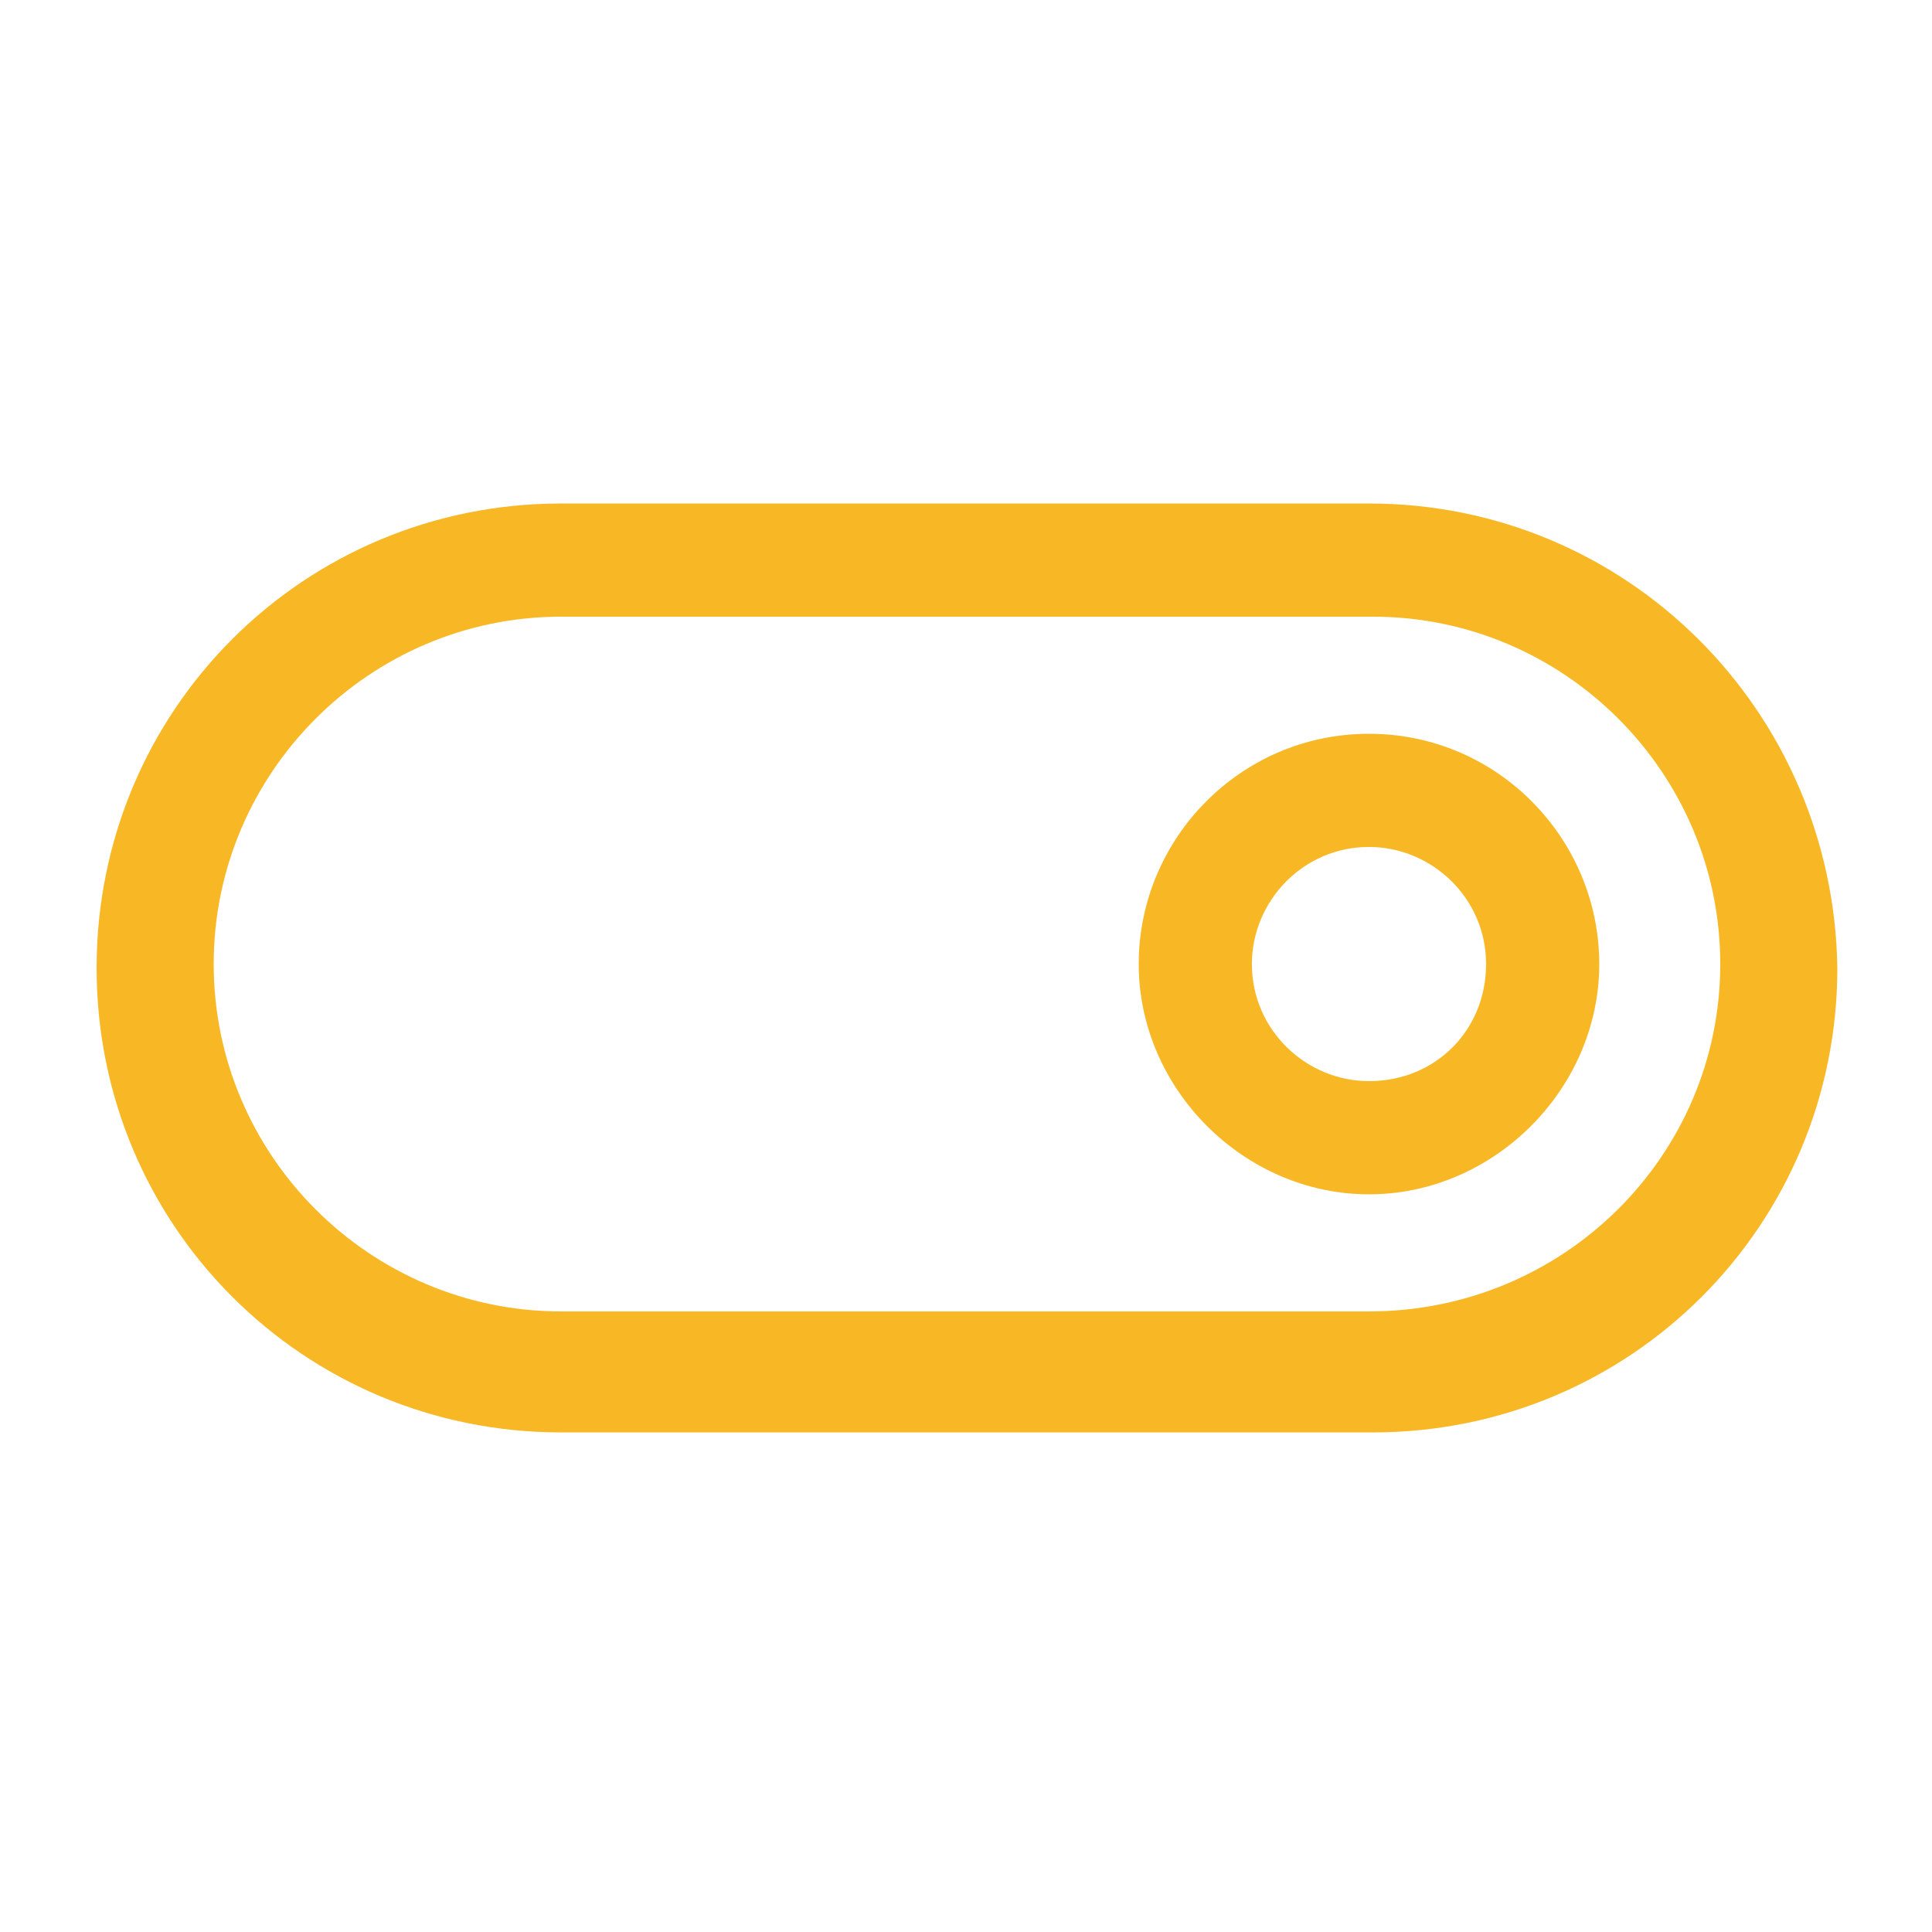 <?xml version="1.0" encoding="utf-8"?>
<!-- Generator: Adobe Illustrator 28.0.0, SVG Export Plug-In . SVG Version: 6.00 Build 0)  -->
<svg version="1.1" xmlns="http://www.w3.org/2000/svg" xmlns:xlink="http://www.w3.org/1999/xlink" x="0px" y="0px"
	 viewBox="0 0 49.5 49.5" style="enable-background:new 0 0 49.5 49.5;" xml:space="preserve">
<style type="text/css">
	.st0{fill:#F7931E;}
	.st1{fill:#FFFFFF;}
	.st2{fill:#348F41;}
	.st3{fill:#80BC00;}
	.st4{fill:#F8B826;}
	.st5{fill:none;stroke:#F8B826;}
	.st6{fill:#6BD6EA;}
	.st7{clip-path:url(#SVGID_00000001653735100398936060000011132618568610905766_);}
	.st8{enable-background:new    ;}
	.st9{fill:none;}
	.st10{fill:none;stroke:#80BC00;stroke-width:3;}
	.st11{clip-path:url(#SVGID_00000060017547066195002260000001453894277885078719_);}
	.st12{fill:#1A73E8;}
	.st13{fill:#EA4335;}
	.st14{fill:#4285F4;}
	.st15{fill:#FBBC04;}
	.st16{fill:#34A853;}
	.st17{fill:none;stroke:#F8B826;stroke-width:3;}
	.st18{clip-path:url(#SVGID_00000148652438294194581760000006544049877363954612_);}
	.st19{clip-path:url(#SVGID_00000162352773139929966510000003484807437730674309_);}
	.st20{clip-path:url(#SVGID_00000084501810099558774920000012196877169198946216_);}
	.st21{fill:none;stroke:#FFFFFF;stroke-width:5;stroke-linecap:round;stroke-linejoin:round;}
	.st22{fill:#F78930;}
	.st23{clip-path:url(#SVGID_00000028293894335093020400000011303415830417110175_);}
	.st24{clip-path:url(#SVGID_00000065752811933430275710000015600624290405438634_);}
	.st25{clip-path:url(#SVGID_00000096032799534003948030000004430008545977717395_);}
	.st26{fill:#FFFFFF;stroke:#FFFFFF;stroke-width:2;}
	.st27{fill:#EE5A29;}
	.st28{clip-path:url(#SVGID_00000047759210163083797300000011301949741854352810_);}
	.st29{clip-path:url(#SVGID_00000170265263864136989020000013209794646589107843_);}
	.st30{clip-path:url(#SVGID_00000136385857144495560030000007626463948776587172_);}
	.st31{clip-path:url(#SVGID_00000047023483074468026290000012248544121618455984_);}
	.st32{clip-path:url(#SVGID_00000018947562826429647210000015855628511835648656_);}
	.st33{fill:#01546E;}
	.st34{clip-path:url(#SVGID_00000057863122635429772080000002582491588564444324_);}
	.st35{fill:#1FC6BE;}
	.st36{clip-path:url(#SVGID_00000006704300272581950610000009485925705026666141_);}
	.st37{fill:none;stroke:#FFFFFF;stroke-width:6;}
	.st38{fill:none;stroke:#FFFFFF;stroke-width:6;stroke-linecap:round;stroke-linejoin:round;}
	.st39{clip-path:url(#SVGID_00000106861019248475947480000015457602142813663388_);}
	.st40{fill:#019FAD;}
	.st41{clip-path:url(#SVGID_00000015336379780425401950000012677382036516650669_);}
	.st42{clip-path:url(#SVGID_00000070833735229388948260000008832516633027927207_);}
	.st43{clip-path:url(#SVGID_00000183249684182437470020000010895326452641986484_);}
	.st44{fill:#D77FC7;}
	.st45{clip-path:url(#SVGID_00000157309351497811485500000014445235938006558394_);}
	.st46{clip-path:url(#SVGID_00000119806531624894504850000002862525192132381108_);}
	.st47{fill:#6C2B69;}
	.st48{clip-path:url(#SVGID_00000012430855641751684430000015327461218757408679_);}
	.st49{clip-path:url(#SVGID_00000008858680887300414950000016013916112077152905_);}
	.st50{clip-path:url(#SVGID_00000065783413703200038200000015223749519100152204_);}
	.st51{clip-path:url(#SVGID_00000008148683006241749520000004678151387774917049_);}
	.st52{clip-path:url(#SVGID_00000132069957933388150320000007218625166989331889_);}
	.st53{opacity:0.69;fill:#FFFFFF;enable-background:new    ;}
	.st54{fill:none;stroke:#F8B826;stroke-width:3;stroke-linecap:round;stroke-linejoin:round;}
</style>
<g id="BACKGROUND">
</g>
<g id="OBJECTS">
</g>
<g id="DESIGNED_BY_FREEPIK">
</g>
<g id="Isolation_Mode">
	<g id="Icon_core-toggle-on" transform="translate(-1.125 -9)">
		<path id="Trazado_501" class="st4" d="M36.2,21.9H15.5c-6.6,0-11.9,5.3-11.9,11.9c0,6.6,5.3,11.9,11.9,11.9h20.8
			c6.6,0,11.9-5.3,11.9-11.9C48.1,27.2,42.8,21.9,36.2,21.9z M36.2,42.6H15.5c-4.9,0-8.9-4-8.9-8.9s4-8.9,8.9-8.9h20.8
			c4.9,0,8.9,4,8.9,8.9S41.2,42.6,36.2,42.6L36.2,42.6z"/>
		<path id="Trazado_502" class="st4" d="M36.2,27.8c-3.3,0-5.9,2.7-5.9,5.9s2.7,5.9,5.9,5.9s5.9-2.7,5.9-5.9S39.5,27.8,36.2,27.8
			L36.2,27.8z M36.2,36.7c-1.6,0-3-1.3-3-3c0-1.6,1.3-3,3-3c1.6,0,3,1.3,3,3C39.2,35.4,37.9,36.7,36.2,36.7L36.2,36.7z"/>
	</g>
</g>
</svg>
